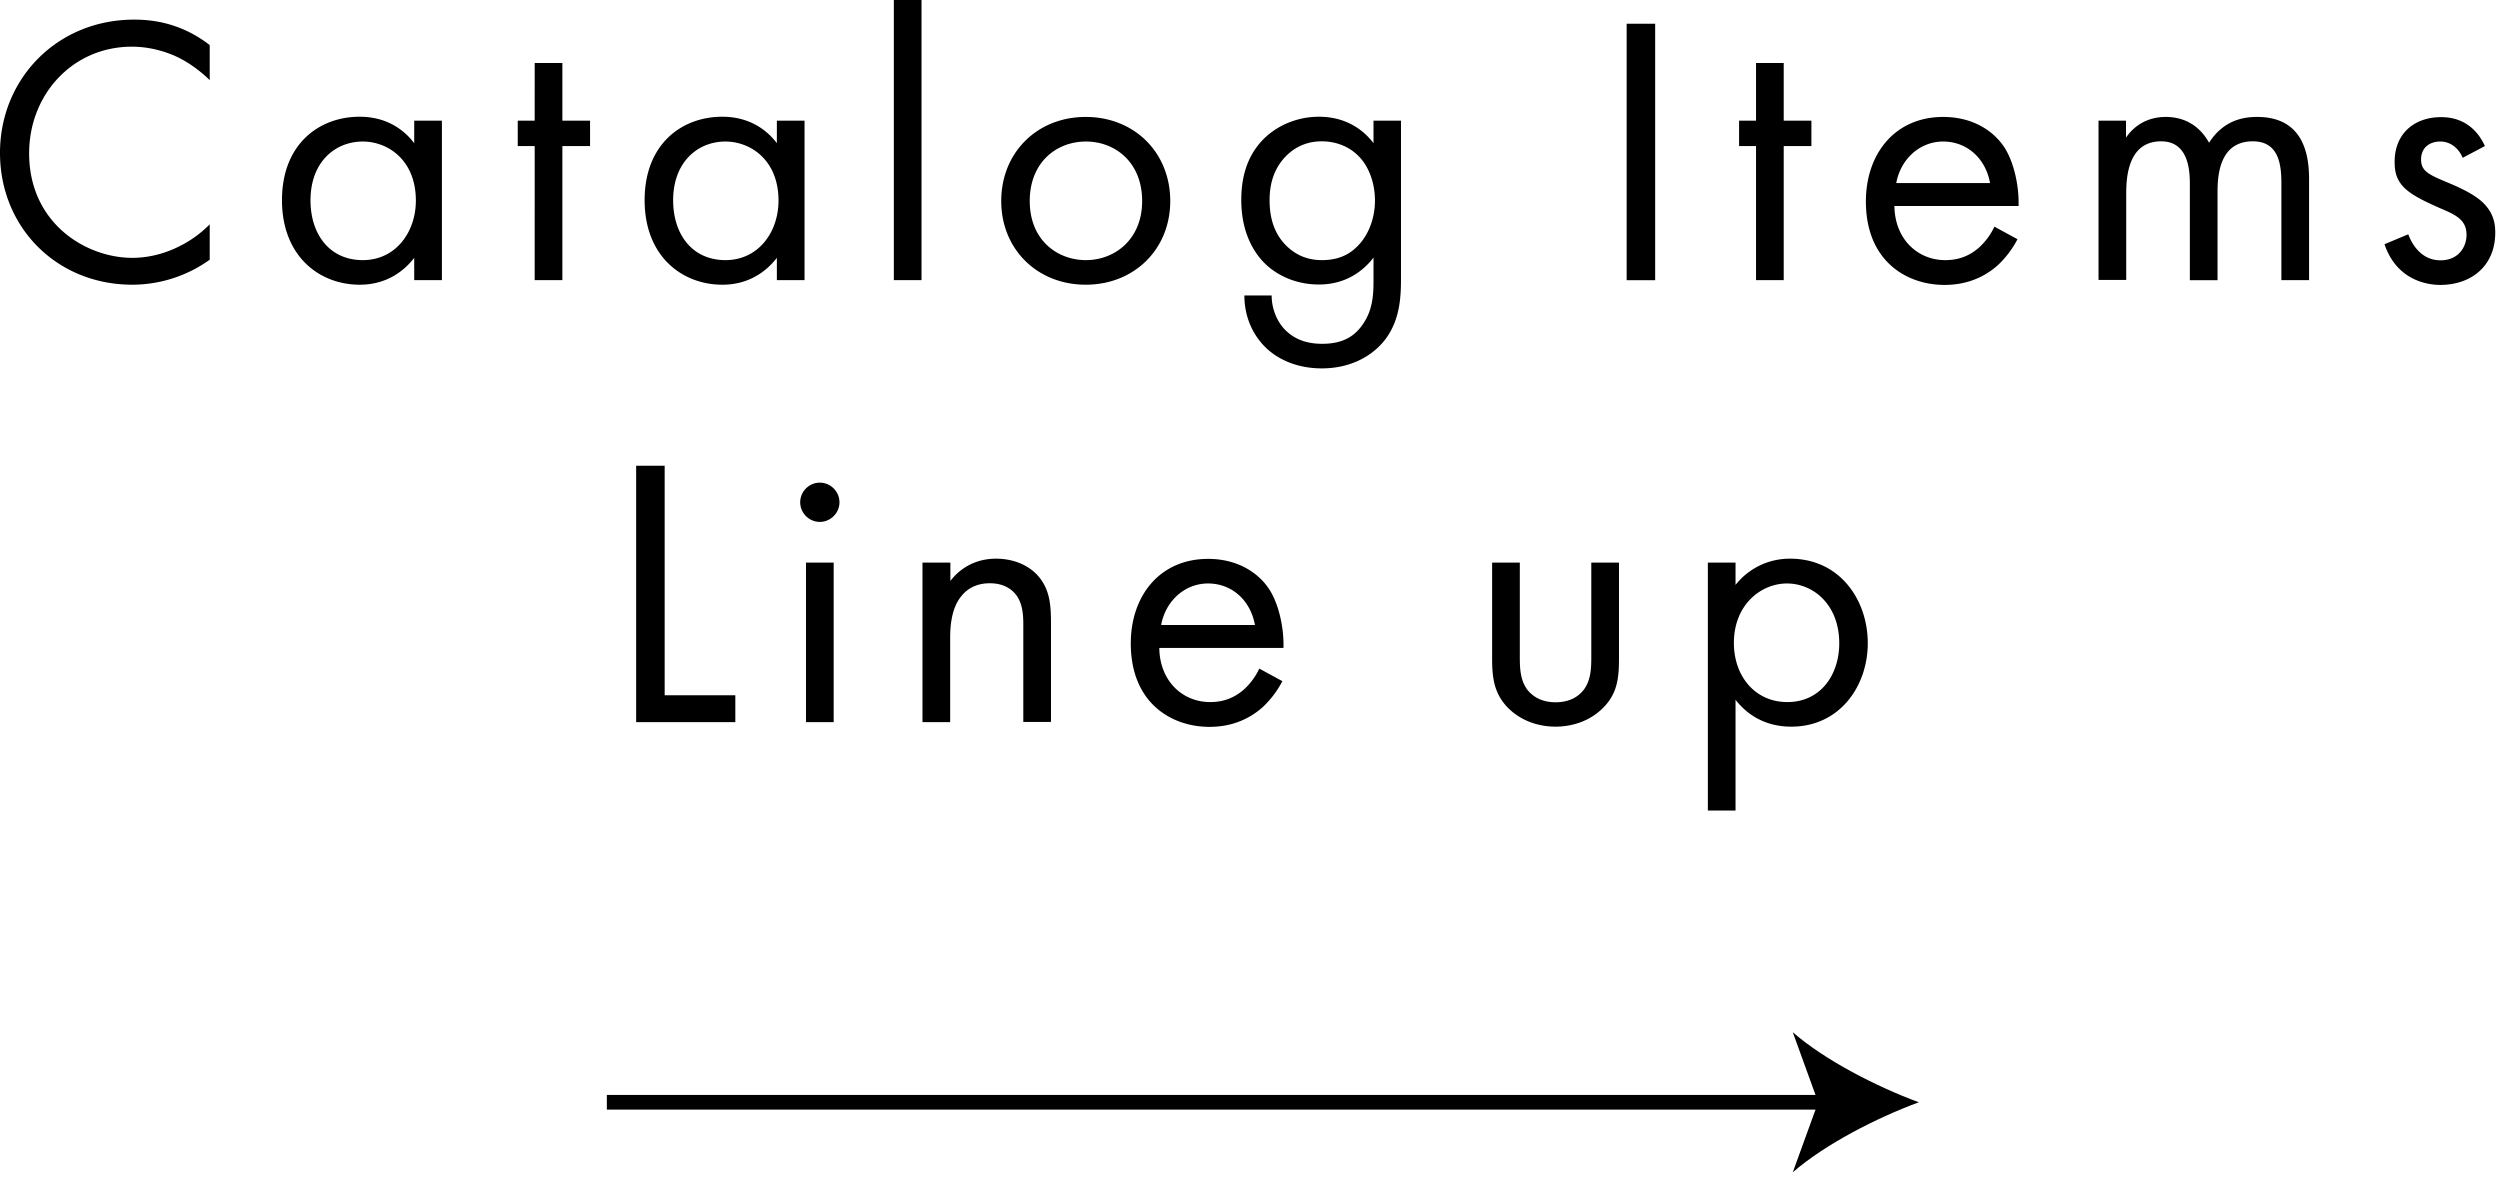 <svg width="121" height="57" fill="none" xmlns="http://www.w3.org/2000/svg"><path d="M10.16 3.89c-.39-.39-.99-.86-1.62-1.15-.65-.3-1.41-.48-2.14-.48-2.87-.01-4.99 2.3-4.99 5.16 0 3.37 2.73 5.06 5 5.06.84 0 1.66-.24 2.31-.58.71-.35 1.21-.82 1.43-1.04v1.71a6.442 6.442 0 0 1-3.74 1.21C2.73 13.78 0 10.99 0 7.4S2.77.95 6.49.95c.74 0 2.18.09 3.66 1.23v1.71h.01Zm9.888 1.95h1.34v7.72h-1.34v-1.08c-.45.58-1.28 1.3-2.64 1.3-1.95 0-3.76-1.38-3.76-4.09s1.79-4.04 3.76-4.04c1.49 0 2.29.82 2.64 1.28v-1.1.01Zm-5.02 3.85c0 1.66.93 2.9 2.53 2.9 1.6 0 2.57-1.36 2.57-2.88 0-1.99-1.38-2.86-2.57-2.86-1.32 0-2.53.97-2.53 2.85v-.01Zm12.191-2.62v6.49h-1.34V7.07h-.82V5.84h.82V3.05h1.34v2.79h1.34v1.23h-1.34ZM37.6 5.84h1.34v7.72H37.6v-1.08c-.45.58-1.28 1.3-2.64 1.3-1.95 0-3.76-1.38-3.76-4.09s1.79-4.04 3.76-4.04c1.49 0 2.29.82 2.64 1.28v-1.1.01Zm-5.02 3.85c0 1.66.93 2.9 2.53 2.9 1.6 0 2.57-1.36 2.57-2.88 0-1.99-1.38-2.86-2.57-2.86-1.32 0-2.53.97-2.53 2.85v-.01ZM44.602 0v13.56h-1.34V0h1.34Zm3.858 9.73c0-2.34 1.73-4.07 4.09-4.07s4.09 1.73 4.09 4.07c0 2.34-1.75 4.05-4.09 4.05s-4.09-1.71-4.09-4.05Zm1.38 0c0 1.9 1.34 2.86 2.72 2.86 1.38 0 2.72-.99 2.72-2.86 0-1.87-1.3-2.88-2.72-2.88-1.42 0-2.72 1-2.72 2.88Zm16.628-3.89h1.34v7.53c0 .84 0 2.03-.74 3.03-.58.78-1.64 1.43-3.09 1.43-1.32 0-2.23-.52-2.75-1.04s-1-1.36-1-2.49h1.32c0 .65.26 1.23.59 1.6.56.61 1.26.74 1.86.74.95 0 1.6-.33 2.05-1.08.39-.63.43-1.32.43-1.97v-1.12c-.45.58-1.28 1.3-2.64 1.3-1.13 0-2.05-.45-2.64-1.04-.52-.52-1.12-1.49-1.12-3.05 0-1.56.56-2.44 1.12-2.99.65-.63 1.6-1.04 2.64-1.04 1.13 0 2.03.48 2.64 1.28v-1.1l-.01.01Zm-4.24 1.73c-.65.67-.78 1.49-.78 2.12 0 .67.13 1.58.88 2.27.43.39.95.63 1.66.63s1.26-.22 1.69-.65c.52-.5.87-1.32.87-2.23 0-.91-.33-1.71-.82-2.18-.43-.43-1.06-.69-1.75-.69-.82 0-1.38.35-1.75.73ZM80.11 1.15v12.41h-1.38V1.15h1.38Zm6.222 5.92v6.49h-1.34V7.07h-.82V5.84h.82V3.05h1.34v2.79h1.34v1.23h-1.34Zm11.307 4.52c-.22.43-.56.89-.95 1.25-.71.63-1.58.95-2.57.95-1.86 0-3.81-1.17-3.81-4.04 0-2.31 1.41-4.09 3.74-4.09 1.51 0 2.46.74 2.92 1.41.48.69.76 1.88.73 2.9h-6.01c.02 1.6 1.12 2.62 2.46 2.62.63 0 1.13-.19 1.58-.56.35-.3.63-.69.8-1.06l1.12.61-.01.01Zm-1.32-2.73c-.22-1.21-1.13-2.01-2.27-2.01-1.14 0-2.06.86-2.27 2.01h4.54Zm5.24-3.02h1.34v.82c.43-.63 1.1-1 1.92-1 1.4 0 1.95.99 2.1 1.25.74-1.17 1.8-1.25 2.33-1.25 2.29 0 2.51 1.92 2.51 3.01v4.89h-1.34V8.87c0-.87-.11-2.03-1.38-2.03-1.54 0-1.71 1.49-1.71 2.42v4.3h-1.34V8.98c0-.54.02-2.14-1.39-2.14-1.53 0-1.69 1.58-1.69 2.51v4.2h-1.34V5.84h-.01Zm17.631 1.79c-.19-.45-.58-.78-1.08-.78-.5 0-.93.28-.93.87 0 .56.37.73 1.25 1.1 1.12.46 1.64.82 1.93 1.19.33.41.41.82.41 1.25 0 1.62-1.17 2.53-2.66 2.53-.32 0-2.05-.04-2.7-1.97l1.15-.48c.15.41.59 1.26 1.56 1.26.87 0 1.26-.65 1.26-1.23 0-.73-.52-.97-1.25-1.28-.93-.41-1.53-.71-1.88-1.13-.3-.37-.35-.74-.35-1.13 0-1.36.95-2.16 2.25-2.16.41 0 1.51.07 2.12 1.4l-1.1.58.02-.02ZM32.17 22.55v11.1h3.42v1.3h-4.8V22.54h1.38v.01Zm7.51.81c.52 0 .95.43.95.95s-.43.95-.95.95-.95-.43-.95-.95.43-.95.95-.95Zm.67 3.87v7.72h-1.34v-7.72h1.34Zm4.308 0h1.34v.89c.24-.32.93-1.08 2.21-1.08.91 0 1.75.37 2.21 1.06.39.58.45 1.21.45 2.06v4.78h-1.34V30.2c0-.46-.04-1-.35-1.41-.26-.33-.67-.56-1.27-.56-.46 0-.97.13-1.36.6-.52.61-.56 1.53-.56 2.08v4.04h-1.34v-7.72h.01Zm17.402 5.75c-.22.43-.56.89-.95 1.25-.71.63-1.58.95-2.57.95-1.86 0-3.81-1.17-3.81-4.04 0-2.31 1.41-4.09 3.74-4.09 1.51 0 2.46.74 2.92 1.41.48.69.76 1.88.73 2.9h-6.01c.02 1.6 1.12 2.62 2.46 2.62.63 0 1.13-.19 1.58-.56.35-.3.63-.69.8-1.06l1.12.61-.01.01Zm-1.32-2.73c-.22-1.21-1.13-2.01-2.27-2.01-1.14 0-2.06.86-2.27 2.01h4.54Zm12.819 1.48c0 .54 0 1.17.37 1.66.21.26.61.6 1.36.6.75 0 1.15-.33 1.36-.6.37-.48.37-1.12.37-1.66v-4.5h1.34v4.65c0 .95-.09 1.66-.71 2.32-.69.73-1.6.97-2.36.97-.76 0-1.67-.24-2.36-.97-.61-.67-.71-1.38-.71-2.32v-4.65h1.34v4.5ZM84 39.23h-1.34v-12H84v1.08a3.337 3.337 0 0 1 2.64-1.27c2.42 0 3.76 2.01 3.76 4.09s-1.36 4.04-3.7 4.04c-1.25 0-2.12-.56-2.7-1.3v5.36Zm5.02-8.09c0-1.9-1.28-2.9-2.53-2.9-1.25 0-2.57 1.02-2.57 2.88 0 1.58 1 2.86 2.59 2.86 1.59 0 2.51-1.3 2.51-2.85v.01Z" fill="#000"/><path d="M29.371 53.35h59.19" stroke="#000" stroke-width=".71" stroke-miterlimit="10"/><path d="M92.87 53.35c-2.03.75-4.54 2.03-6.1 3.39L88 53.35l-1.23-3.39c1.56 1.36 4.07 2.64 6.1 3.39Z" fill="#000"/></svg>
